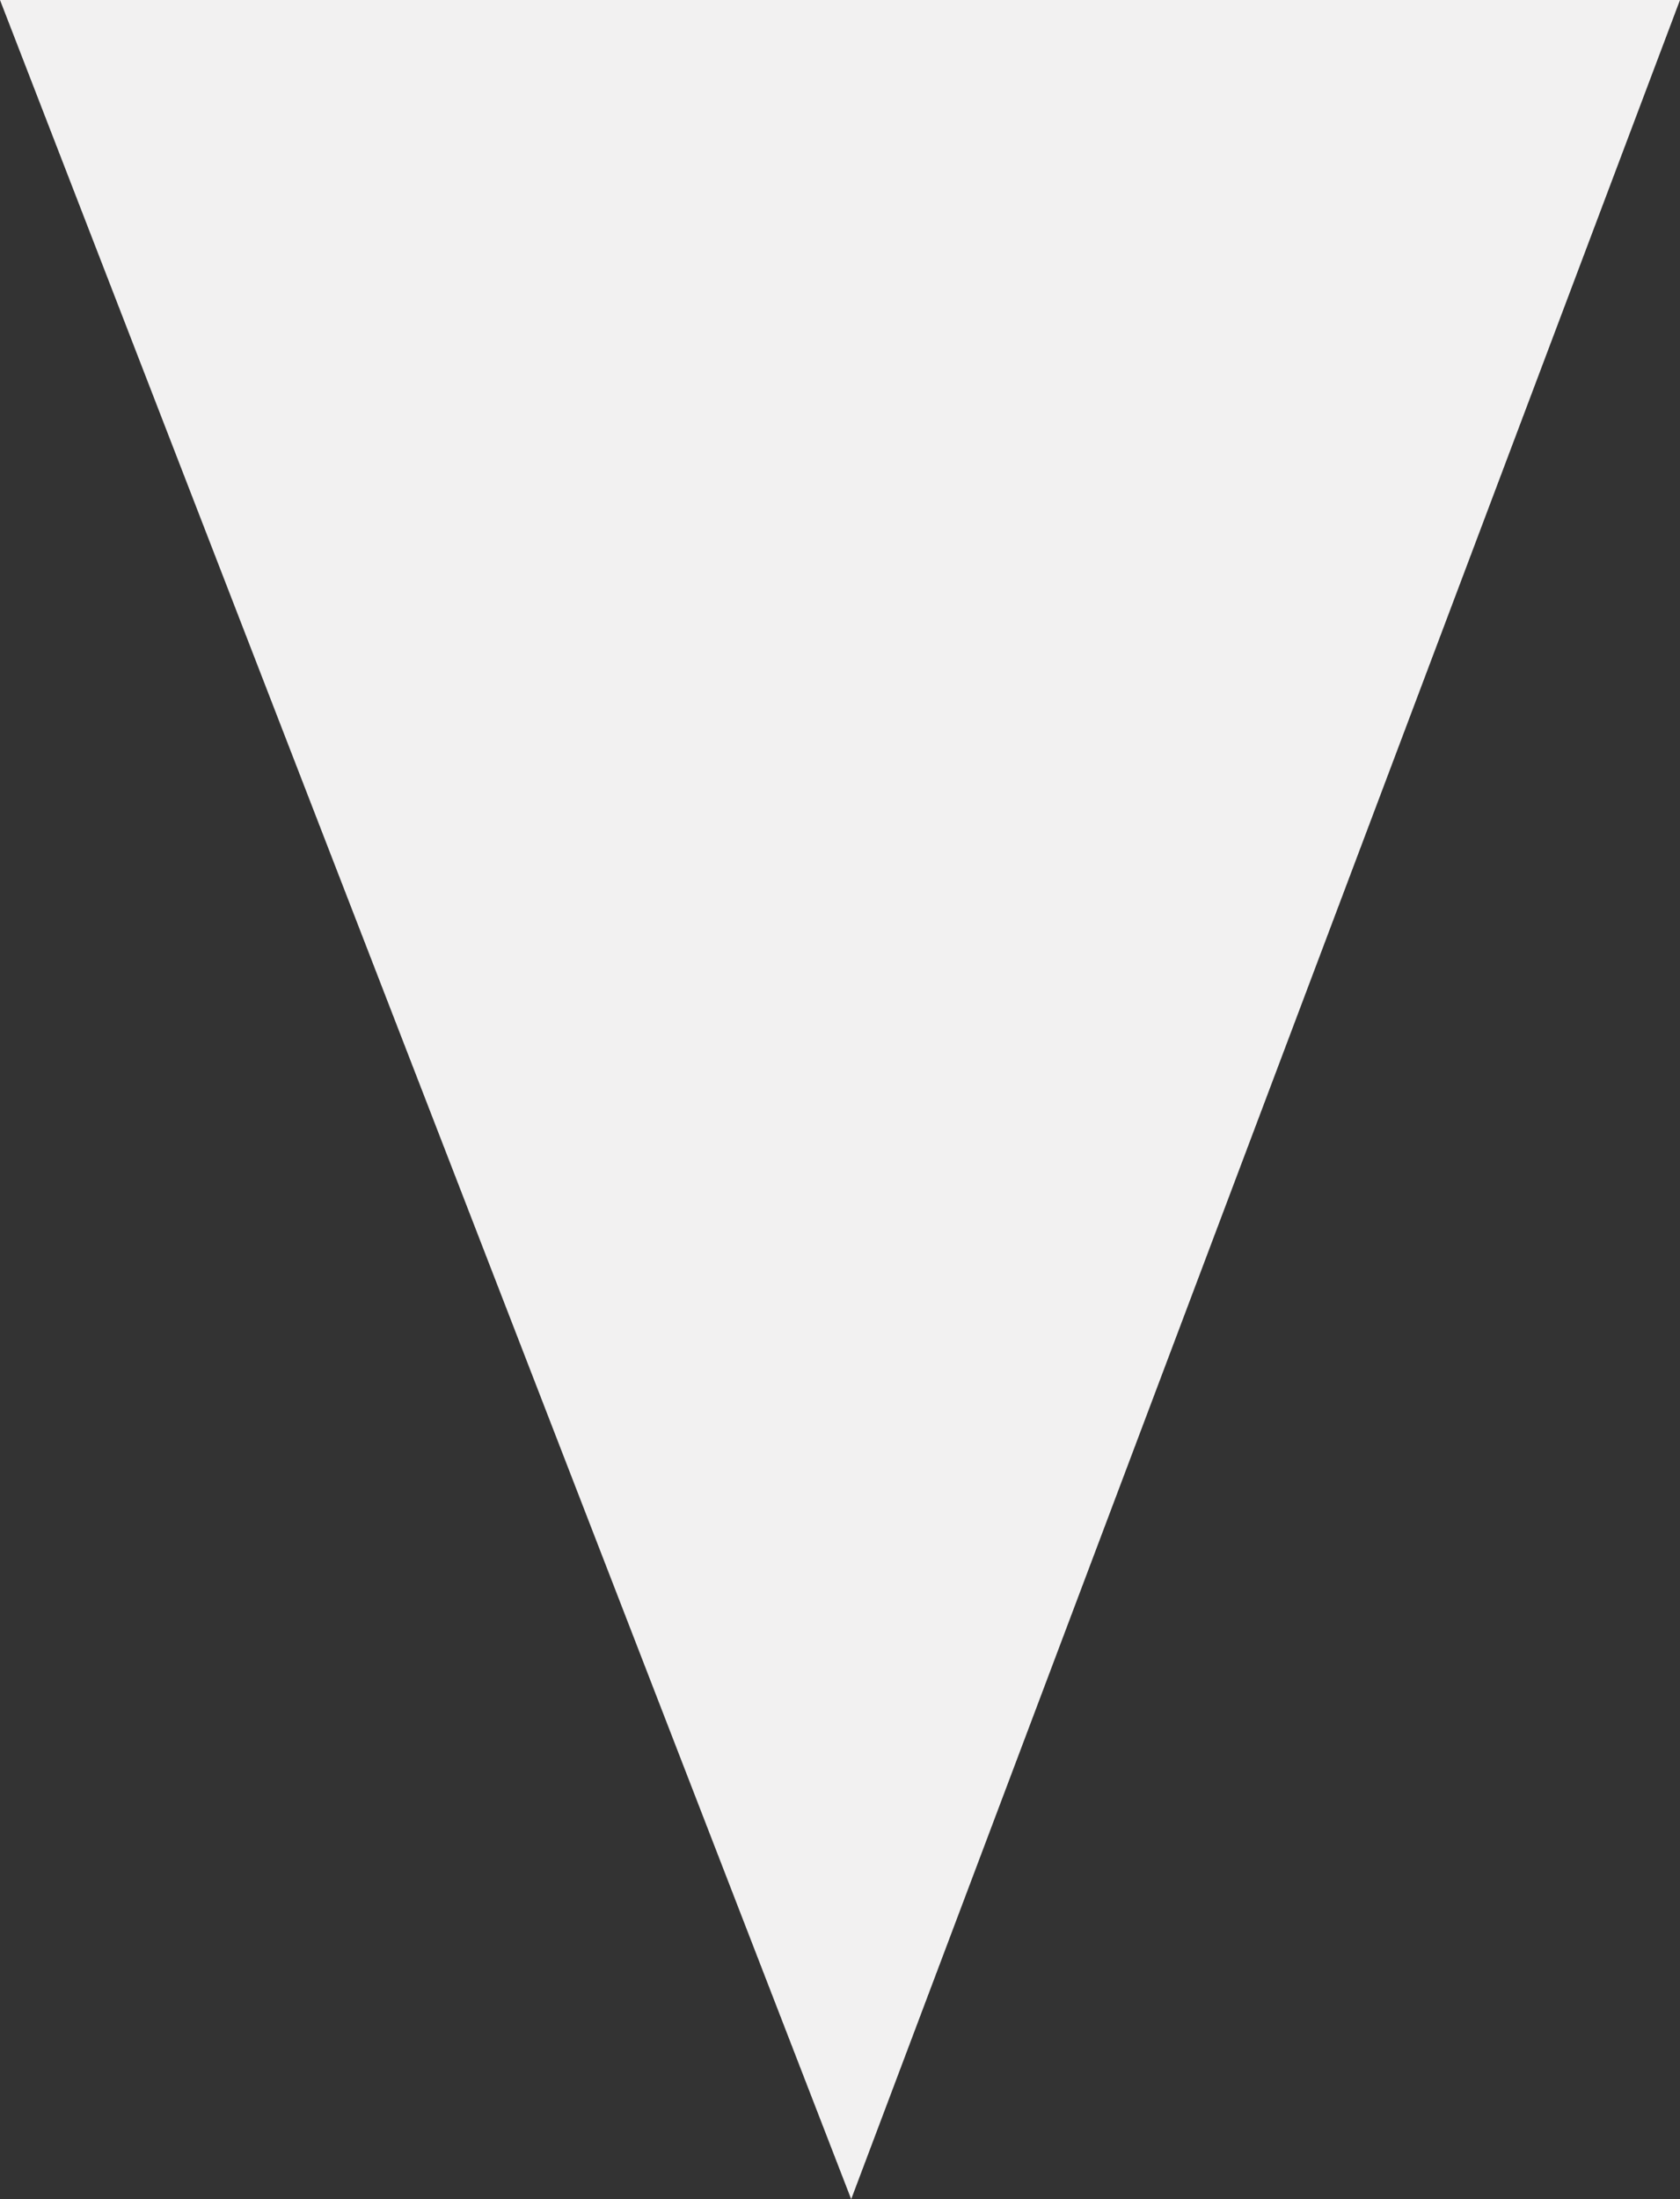 <?xml version="1.0" encoding="UTF-8"?>
<svg xmlns="http://www.w3.org/2000/svg" xmlns:xlink="http://www.w3.org/1999/xlink" version="1.1" viewBox="0 0 87.08 113.98">
  <rect x="0" y="0" width="87.08" height="113.98" fill="#333333" stroke="none"/>
  <!-- Generator: Adobe Illustrator 29.0.1, SVG Export Plug-In . SVG Version: 2.1.0 Build 192)  -->
  <defs>
    <style>
      .st0 {
        fill: #f2f1f1;
      }

      .st1 {
        fill: url(#New_Gradient_Swatch_1);
      }

      .st2 {
        display: none;
      }
    </style>
    <linearGradient id="New_Gradient_Swatch_1" data-name="New Gradient Swatch 1" x1="-37.5" y1="68.61" x2="731.85" y2="68.61" gradientUnits="userSpaceOnUse">
      <stop offset="0" stop-color="#6f2c91"/>
      <stop offset=".08" stop-color="#bc244e"/>
      <stop offset=".13" stop-color="#ed1f24"/>
      <stop offset=".14" stop-color="#ed2823"/>
      <stop offset=".16" stop-color="#ef4222"/>
      <stop offset=".18" stop-color="#f05522"/>
      <stop offset=".21" stop-color="#f16122"/>
      <stop offset=".23" stop-color="#f26522"/>
      <stop offset=".31" stop-color="#f68b33"/>
      <stop offset=".39" stop-color="#fbb034"/>
      <stop offset=".47" stop-color="#ffcb05"/>
      <stop offset=".61" stop-color="#0db14b"/>
      <stop offset=".7" stop-color="#6dc067"/>
      <stop offset=".79" stop-color="#aad69c"/>
      <stop offset=".85" stop-color="#9ddcf9"/>
      <stop offset=".93" stop-color="#44c8f5"/>
      <stop offset="1" stop-color="#14b1e7"/>
    </linearGradient>
  </defs>
  <g id="Fixed_height" class="st2">
    <path class="st1" d="M518.81,14.08c31.05,0,55.38,23.68,55.38,53.9s-24.33,53.88-55.38,53.88h-36.46V14.08h36.46M673.76,14.08c30.32,0,55,24.18,55,53.9s-24.67,53.89-55,53.89-54.99-24.17-54.99-53.89,24.67-53.9,54.99-53.9M249.17,14.08c10.75,0,21.71,3.61,30.53,9.98l-23.69,29.75-2.8,3.51,4.28,1.37c13.25,4.24,26.2,10.05,26.2,29.91,0,10.49-3.87,19.11-11.19,24.92-6.77,5.38-16.53,8.34-27.46,8.34-12.82,0-24.56-3.61-33.41-10.23l26.75-33.09,2.78-3.44-4.19-1.44c-14.64-5.04-24.4-11.9-24.4-29.03,0-19.84,18.85-30.55,36.59-30.55M605.68,14.72v107.78h-21.71V14.72h21.71M371.3,14.72v19.41h-27.1v88.37h-21.72V34.13h-28.91V14.72h77.72M197.18,14.72v107.78h-21.72V14.72h21.72M78.68,14.72v107.78h-21.72V14.72h21.72M161.78,14.73v107.78h-67.97V17.5l40.62,27.66,4.85,3.3V14.73h22.5M45.1,14.73L6.58,116.93-32.98,14.73H45.1M468.65,15.36v69.64c0,23.17-17.71,38.14-45.12,38.14-12.58,0-22.9-3.03-29.85-8.77-7.44-6.14-11.21-15.37-11.21-27.42V15.36h86.19M518.81,10.98h-39.56v113.98h39.56c32.4,0,58.48-24.76,58.48-56.98s-26.08-57-58.48-57h0ZM673.76,10.98c-31.74,0-58.09,25.25-58.09,57s26.36,56.99,58.09,56.99,58.1-25.26,58.1-56.99-26.35-57-58.1-57h0ZM249.17,10.98c-19.69,0-39.69,12.07-39.69,33.65s13.64,27.54,26.49,31.96l-28.71,35.51c10.31,8.88,24.28,12.86,37.78,12.86,22.7,0,41.75-11.92,41.75-36.36,0-22.19-14.99-28.58-28.35-32.86l25.65-32.21c-9.69-7.94-22.38-12.55-34.92-12.55h0ZM608.78,11.62h-27.91v113.98h27.91V11.62h0ZM374.4,11.62h-83.92v25.62h28.91v88.37h27.92V37.23h27.1V11.62h0ZM200.28,11.62h-27.92v113.98h27.92V11.62h0ZM81.79,11.62h-27.92v113.98h27.92V11.62h0ZM164.88,11.63h-28.7v30.96l-45.47-30.96v113.98h74.17V11.63h0ZM49.58,11.63H-37.5L6.62,125.62,49.58,11.63h0ZM471.75,12.25h-92.39v74.69c0,27.1,18.18,39.29,44.16,39.29,27.92,0,48.22-15.27,48.22-41.25V12.25h0Z"/>
  </g>
  <g id="Fixed_height_copy">
    <path class="st0" d="M0,0h87.08l-42.96,113.98L0,0Z"/>
  </g>
</svg>